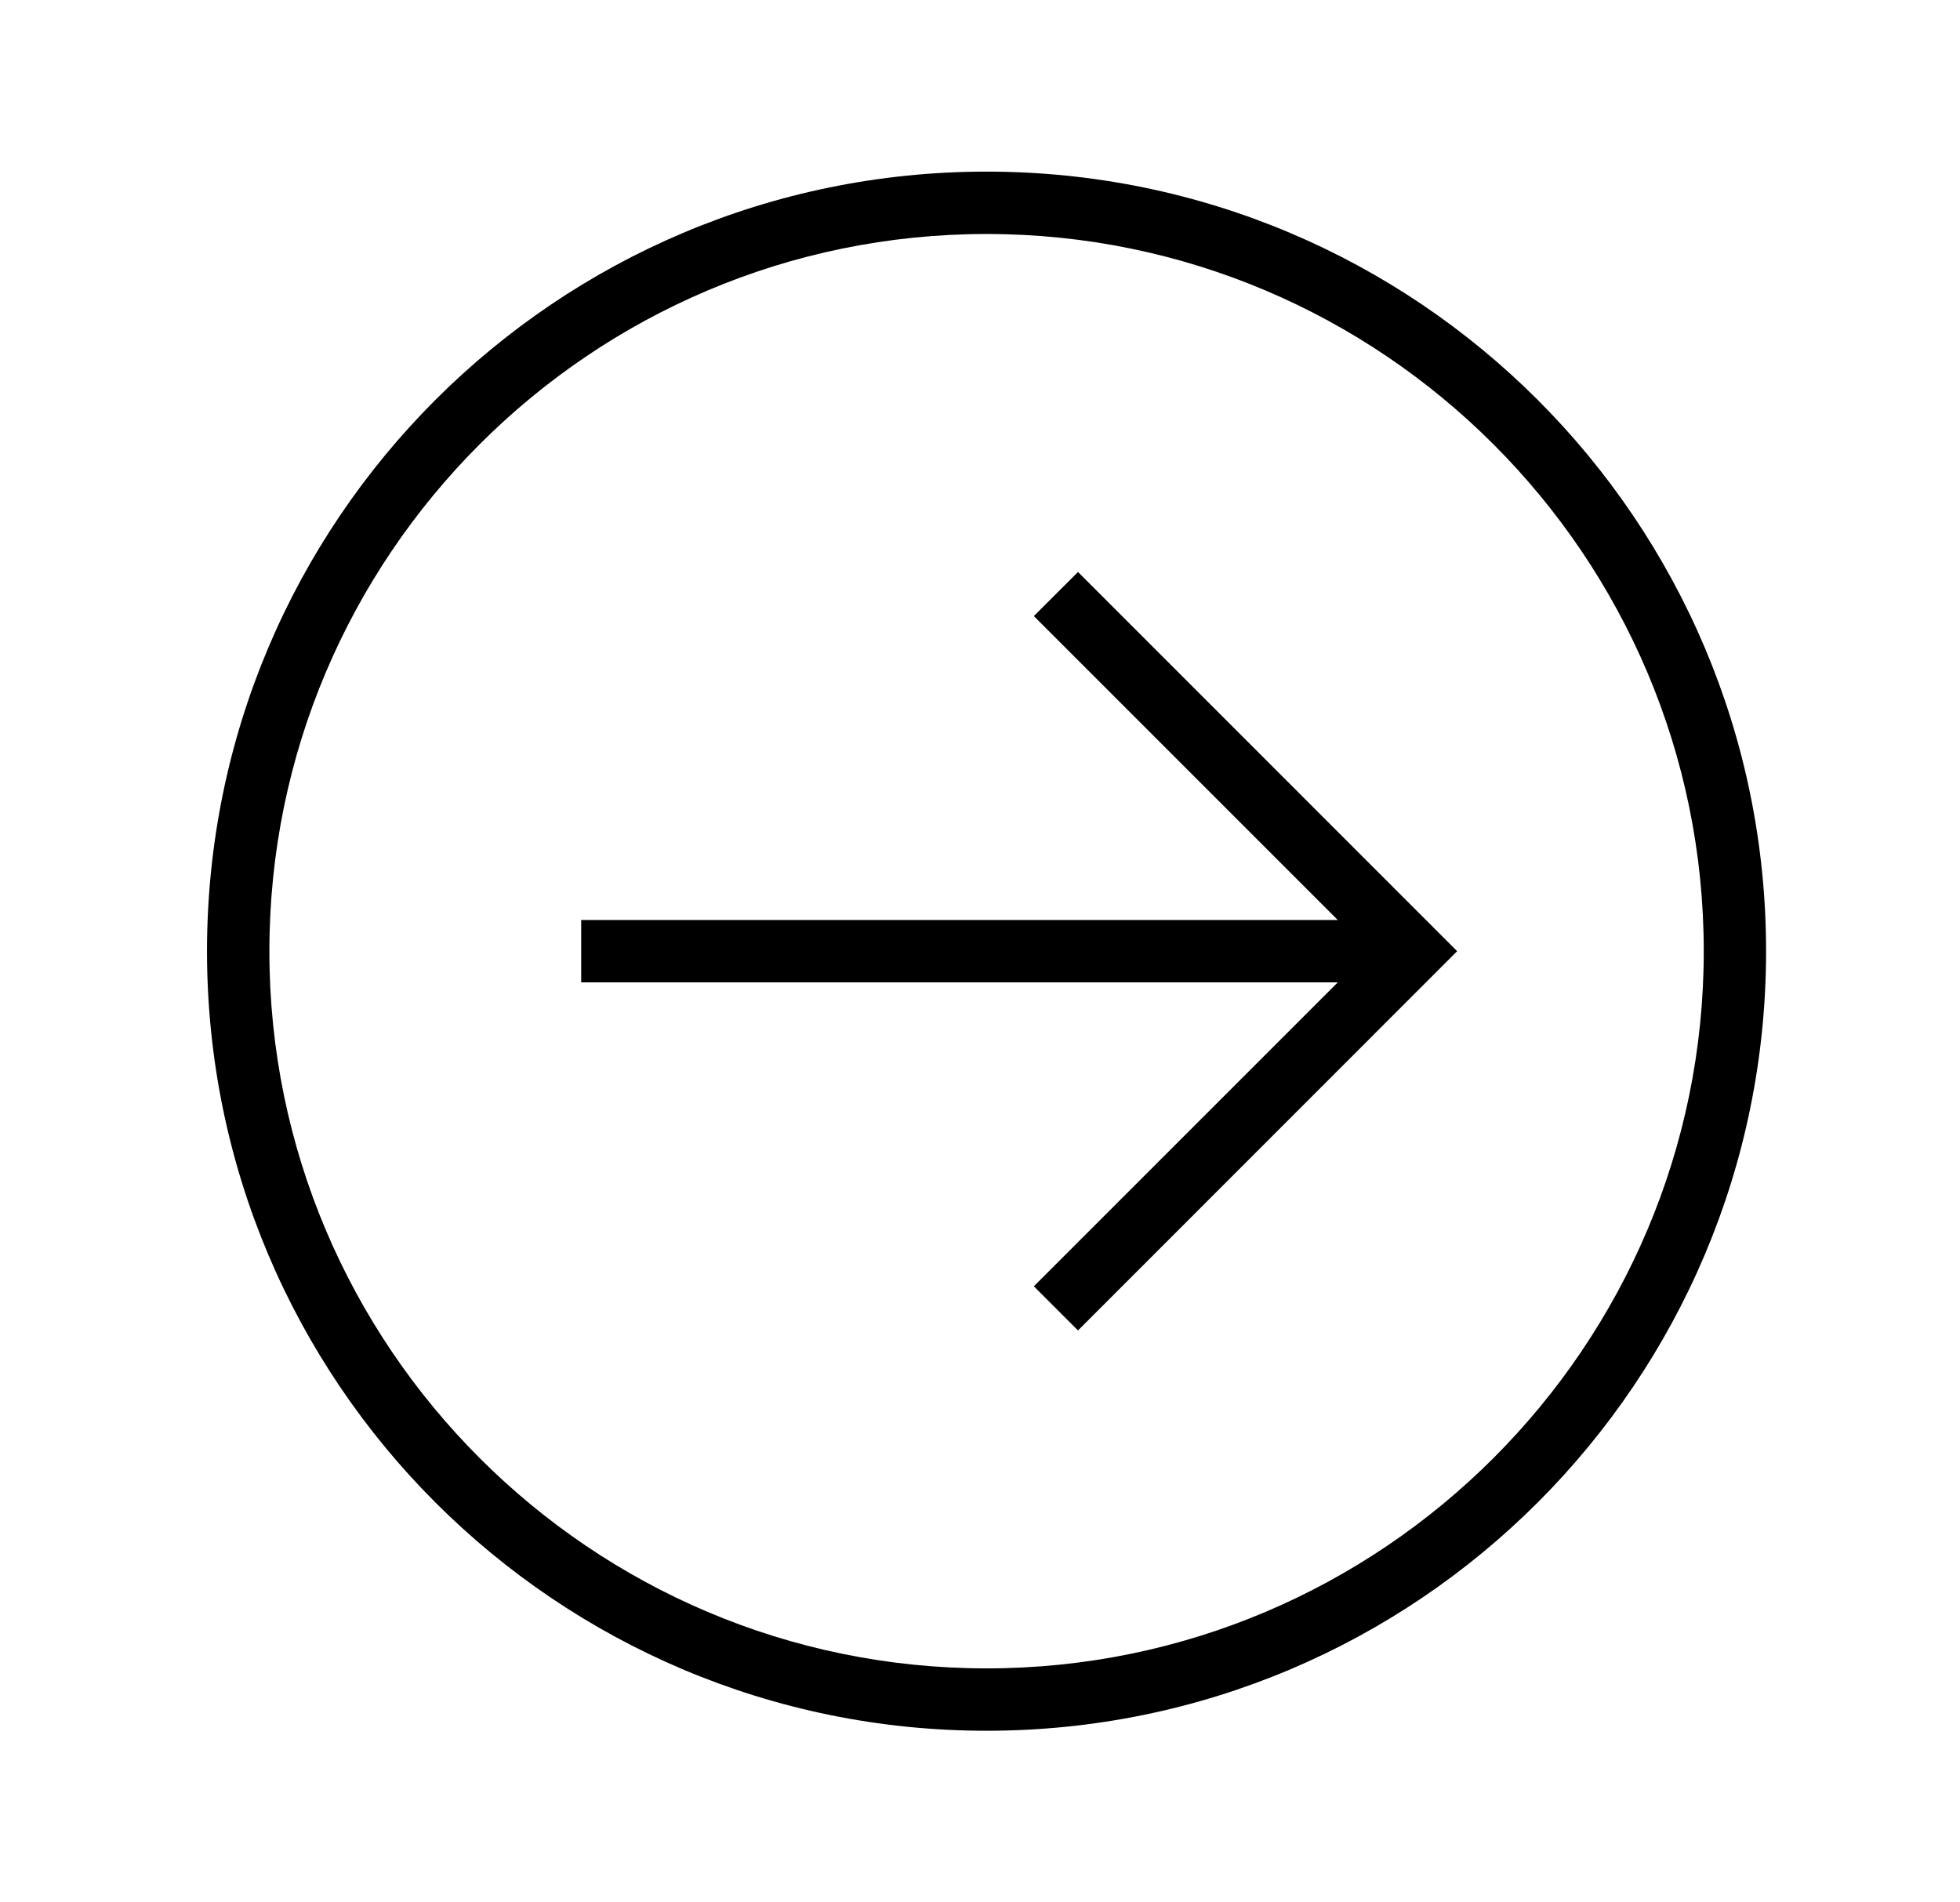 <?xml version="1.0" encoding="UTF-8"?> <svg xmlns="http://www.w3.org/2000/svg" width="34" height="33" viewBox="0 0 34 33" fill="none"><path d="M17.114 30.023C24.583 30.023 30.636 23.968 30.636 16.5C30.636 9.032 24.583 2.977 17.114 2.977C9.645 2.977 3.591 9.032 3.591 16.5C3.591 23.968 9.645 30.023 17.114 30.023ZM17.114 4.059C23.974 4.059 29.555 9.64 29.555 16.5C29.555 23.36 23.974 28.941 17.114 28.941C10.253 28.941 4.673 23.36 4.673 16.5C4.673 9.64 10.253 4.059 17.114 4.059Z" fill="black"></path><path d="M17.934 22.313L18.7 23.079L25.277 16.5L18.7 9.922L17.934 10.687L23.206 15.959H10.082V17.041H23.206L17.934 22.313Z" fill="black"></path></svg> 